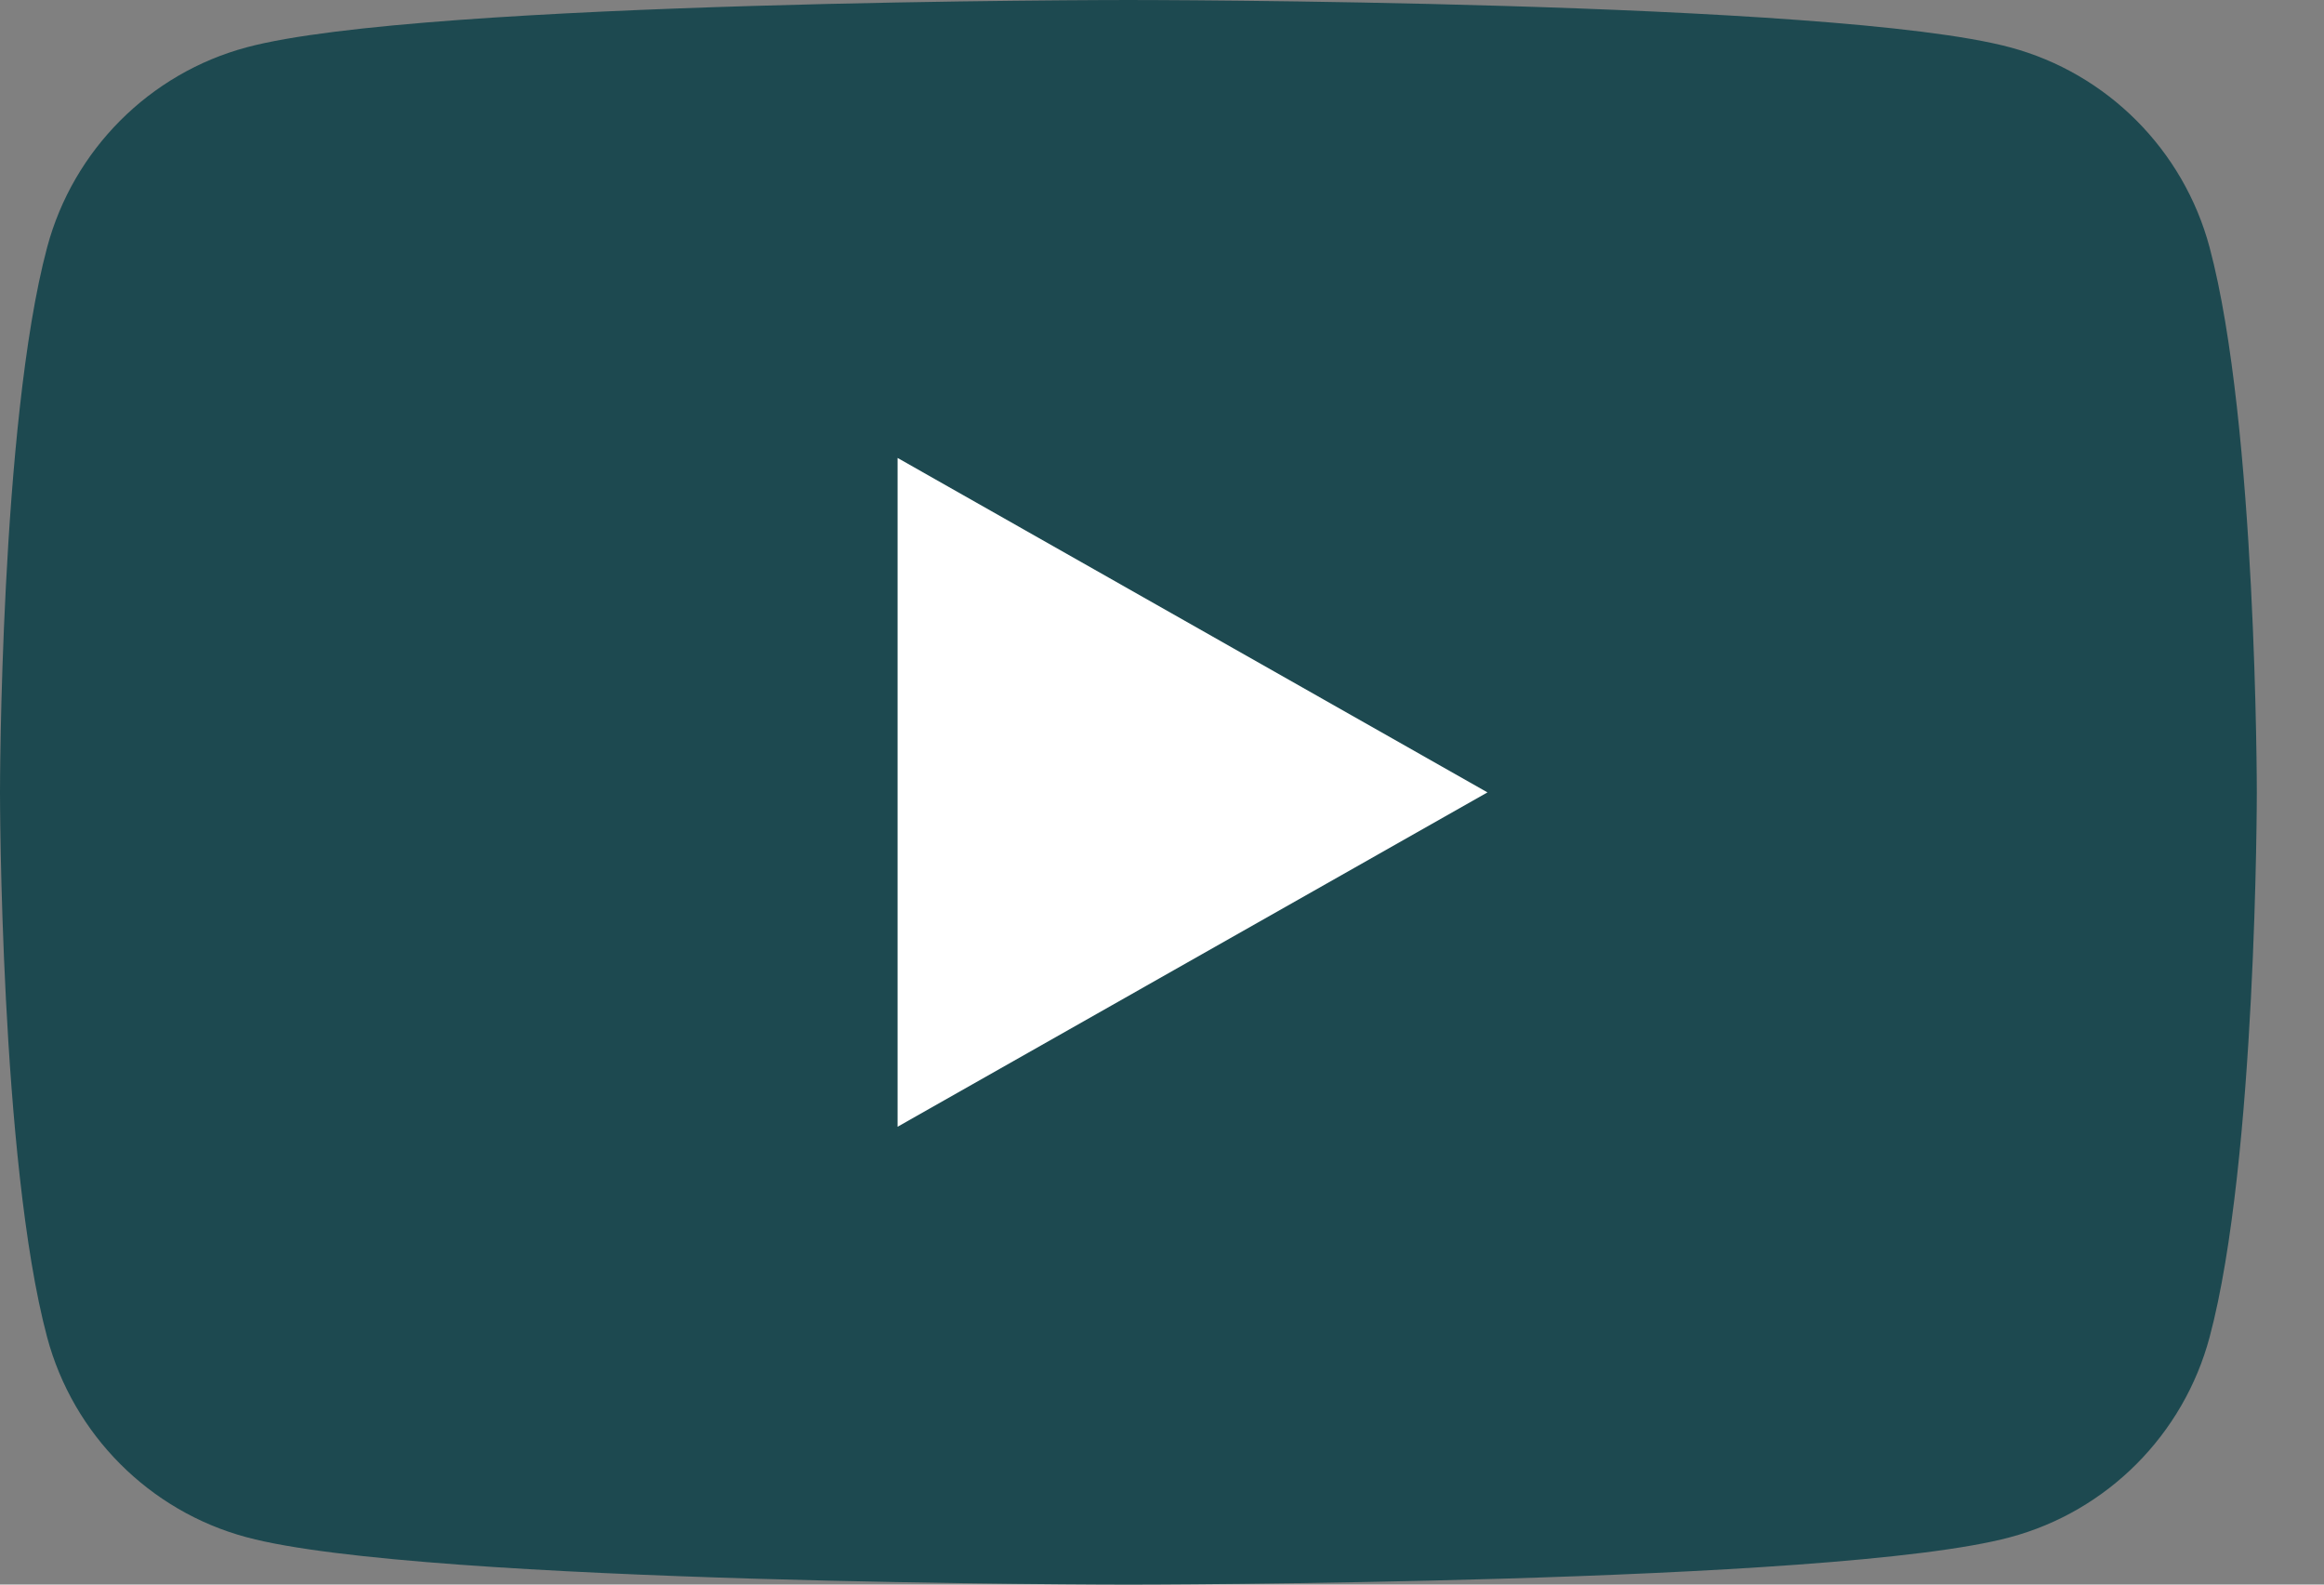 <?xml version="1.0" encoding="UTF-8"?> <svg xmlns="http://www.w3.org/2000/svg" width="22" height="15" viewBox="0 0 22 15" fill="none"><rect x="0" y="0" width="22" height="15" fill="#808080" stroke="none"/><path d="M20.917 2.342C20.671 1.42 19.948 0.694 19.028 0.448C17.362 4.45617e-05 10.682 4.4331e-05 10.682 4.4331e-05C10.682 4.4331e-05 4.001 4.45617e-05 2.335 0.448C1.416 0.694 0.692 1.42 0.446 2.342C0 4.013 0 7.5 0 7.5C0 7.5 0 10.987 0.446 12.658C0.692 13.58 1.416 14.306 2.335 14.552C4.001 15 10.682 15 10.682 15C10.682 15 17.362 15 19.028 14.552C19.948 14.306 20.671 13.58 20.917 12.658C21.364 10.987 21.364 7.5 21.364 7.5C21.364 7.5 21.364 4.013 20.917 2.342Z" fill="#1D4950"></path><path d="M8.497 10.666L14.081 7.501L8.497 4.335V10.666Z" fill="white"></path></svg> 